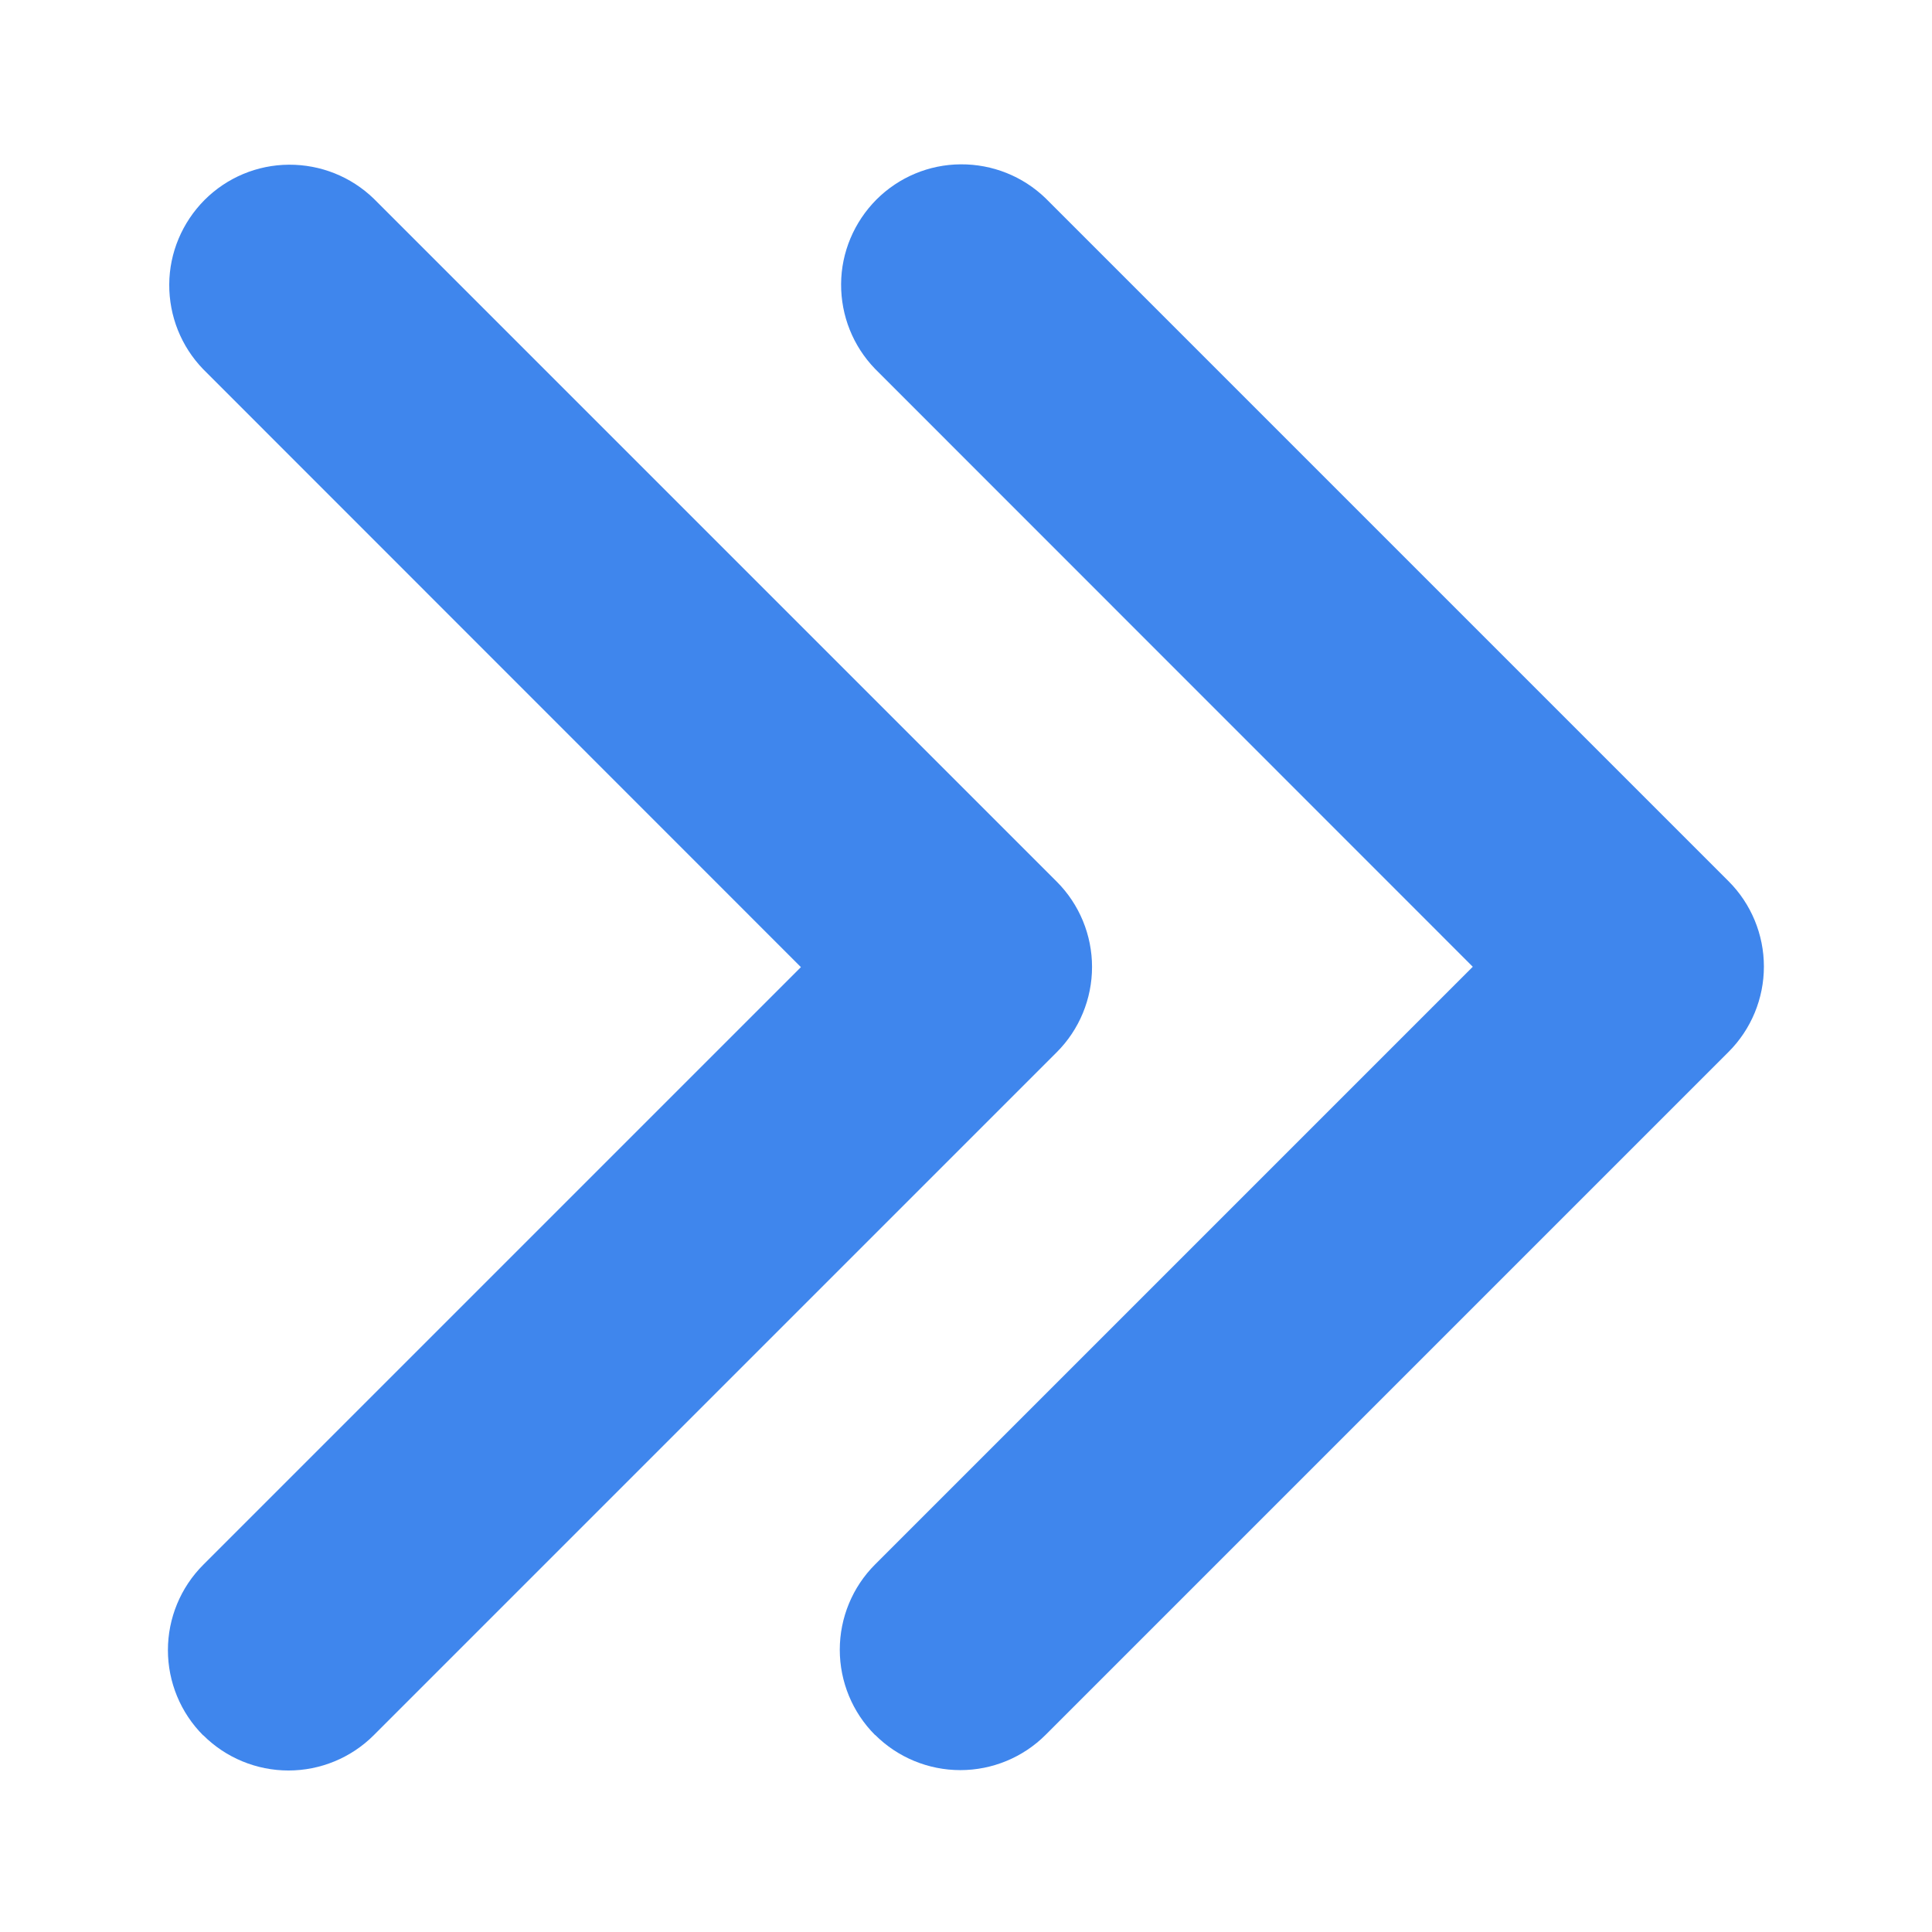 <?xml version="1.0" encoding="UTF-8"?>
<svg id="_Шар_1" data-name="Шар_1" xmlns="http://www.w3.org/2000/svg" version="1.1" viewBox="0 0 1024 1024">
  <!-- Generator: Adobe Illustrator 29.0.0, SVG Export Plug-In . SVG Version: 2.1.0 Build 186)  -->
  <defs>
    <style>
      .st0 {
        fill: #3f86ed;
      }
    </style>
  </defs>
  <path class="st0" d="M463.8,919.6c-12-12-18.7-28.3-18.7-45.2s6.7-33.2,18.7-45.2l316.8-316.8L463.8,195.5c-11.7-12.1-18.1-28.2-18-45,.1-16.8,6.9-32.8,18.7-44.7,11.9-11.9,27.9-18.6,44.7-18.7,16.8-.1,32.9,6.3,45,18l362,362c12,12,18.7,28.3,18.7,45.2s-6.7,33.2-18.7,45.2l-362,362c-12,12-28.3,18.7-45.2,18.7s-33.2-6.7-45.2-18.7Z"/>
  <path class="st0" d="M107.7,919.8c-12-12-18.7-28.3-18.7-45.2s6.7-33.2,18.7-45.2l316.8-316.8L107.7,195.7c-11.7-12.1-18.1-28.2-18-45,.1-16.8,6.9-32.8,18.7-44.7,11.9-11.9,27.9-18.6,44.7-18.7,16.8-.1,32.9,6.3,45,18l362,362c12,12,18.7,28.3,18.7,45.2s-6.7,33.2-18.7,45.2l-362,362c-12,12-28.3,18.7-45.2,18.7s-33.2-6.7-45.2-18.7Z"/>
</svg>